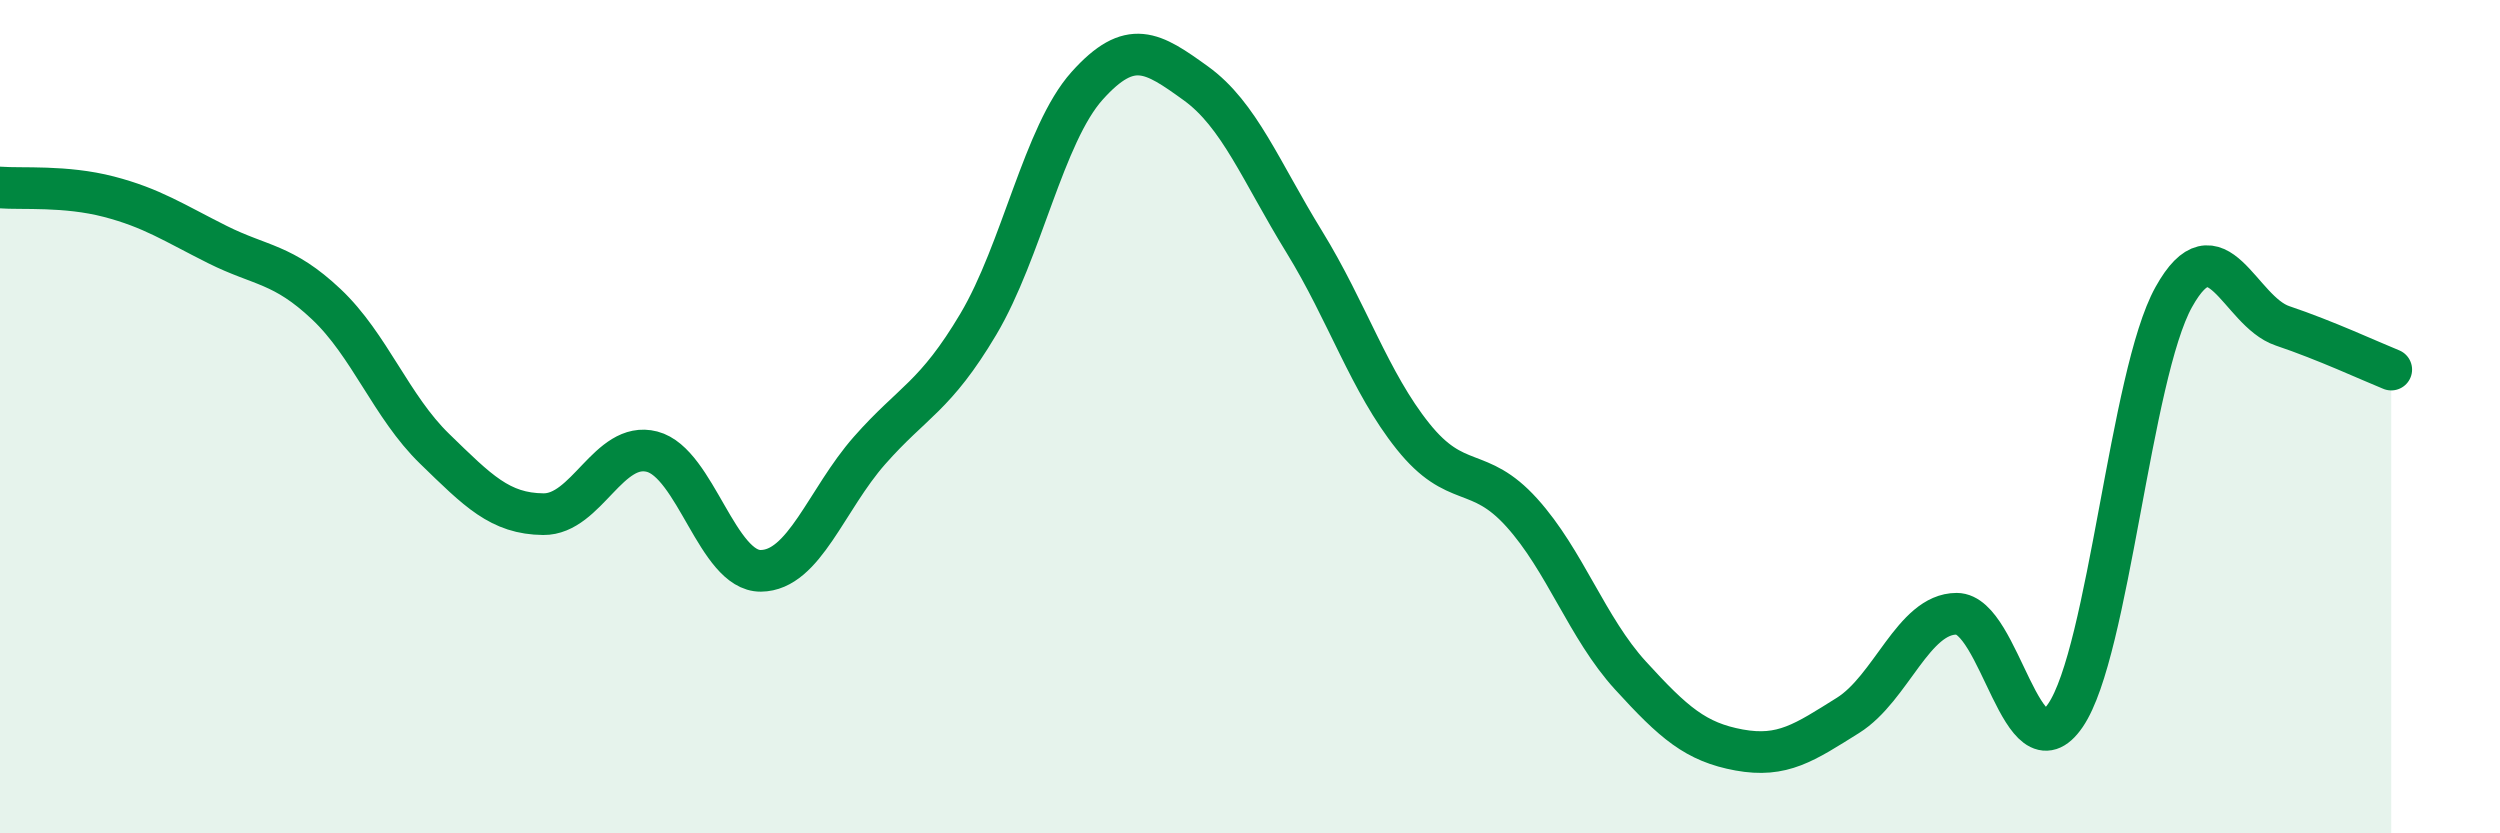 
    <svg width="60" height="20" viewBox="0 0 60 20" xmlns="http://www.w3.org/2000/svg">
      <path
        d="M 0,4.5 C 0.52,4.54 1.57,4.45 2.61,4.72 C 3.65,4.99 4.18,5.35 5.22,5.87 C 6.26,6.39 6.79,6.32 7.83,7.3 C 8.87,8.28 9.39,9.76 10.43,10.77 C 11.47,11.78 12,12.33 13.04,12.34 C 14.08,12.35 14.61,10.57 15.65,10.84 C 16.69,11.11 17.22,13.71 18.26,13.7 C 19.3,13.69 19.83,11.99 20.87,10.81 C 21.91,9.63 22.44,9.53 23.48,7.78 C 24.52,6.03 25.05,3.22 26.09,2.06 C 27.13,0.9 27.66,1.25 28.7,2 C 29.74,2.75 30.26,4.11 31.3,5.8 C 32.34,7.49 32.87,9.17 33.91,10.47 C 34.95,11.77 35.48,11.15 36.52,12.3 C 37.56,13.45 38.09,15.07 39.13,16.21 C 40.17,17.35 40.7,17.81 41.74,18 C 42.78,18.19 43.31,17.82 44.35,17.17 C 45.39,16.52 45.92,14.73 46.96,14.73 C 48,14.73 48.53,18.69 49.57,17.17 C 50.61,15.65 51.13,9 52.17,7.13 C 53.21,5.26 53.74,7.47 54.78,7.82 C 55.82,8.17 56.87,8.66 57.39,8.87L57.39 20L0 20Z"
        fill="#008740"
        opacity="0.1"
        stroke-linecap="round"
        stroke-linejoin="round"
      />
      <path
        d="M 0,4.5 C 0.52,4.54 1.57,4.45 2.61,4.72 C 3.65,4.99 4.18,5.35 5.22,5.87 C 6.26,6.39 6.79,6.32 7.83,7.3 C 8.87,8.28 9.39,9.76 10.43,10.77 C 11.47,11.78 12,12.33 13.04,12.34 C 14.08,12.35 14.61,10.57 15.65,10.84 C 16.69,11.11 17.22,13.71 18.26,13.7 C 19.3,13.69 19.83,11.99 20.87,10.81 C 21.91,9.63 22.44,9.53 23.48,7.78 C 24.52,6.03 25.05,3.22 26.09,2.06 C 27.13,0.9 27.66,1.25 28.7,2 C 29.74,2.75 30.26,4.11 31.3,5.8 C 32.34,7.49 32.87,9.17 33.91,10.47 C 34.95,11.77 35.48,11.15 36.52,12.3 C 37.56,13.45 38.09,15.07 39.13,16.21 C 40.17,17.35 40.7,17.81 41.74,18 C 42.78,18.19 43.31,17.82 44.35,17.17 C 45.39,16.52 45.92,14.73 46.96,14.73 C 48,14.73 48.53,18.69 49.57,17.17 C 50.61,15.65 51.13,9 52.17,7.13 C 53.21,5.26 53.74,7.47 54.78,7.82 C 55.82,8.17 56.87,8.66 57.39,8.87"
        stroke="#008740"
        stroke-width="1"
        fill="none"
        stroke-linecap="round"
        stroke-linejoin="round"
      />
    </svg>
  